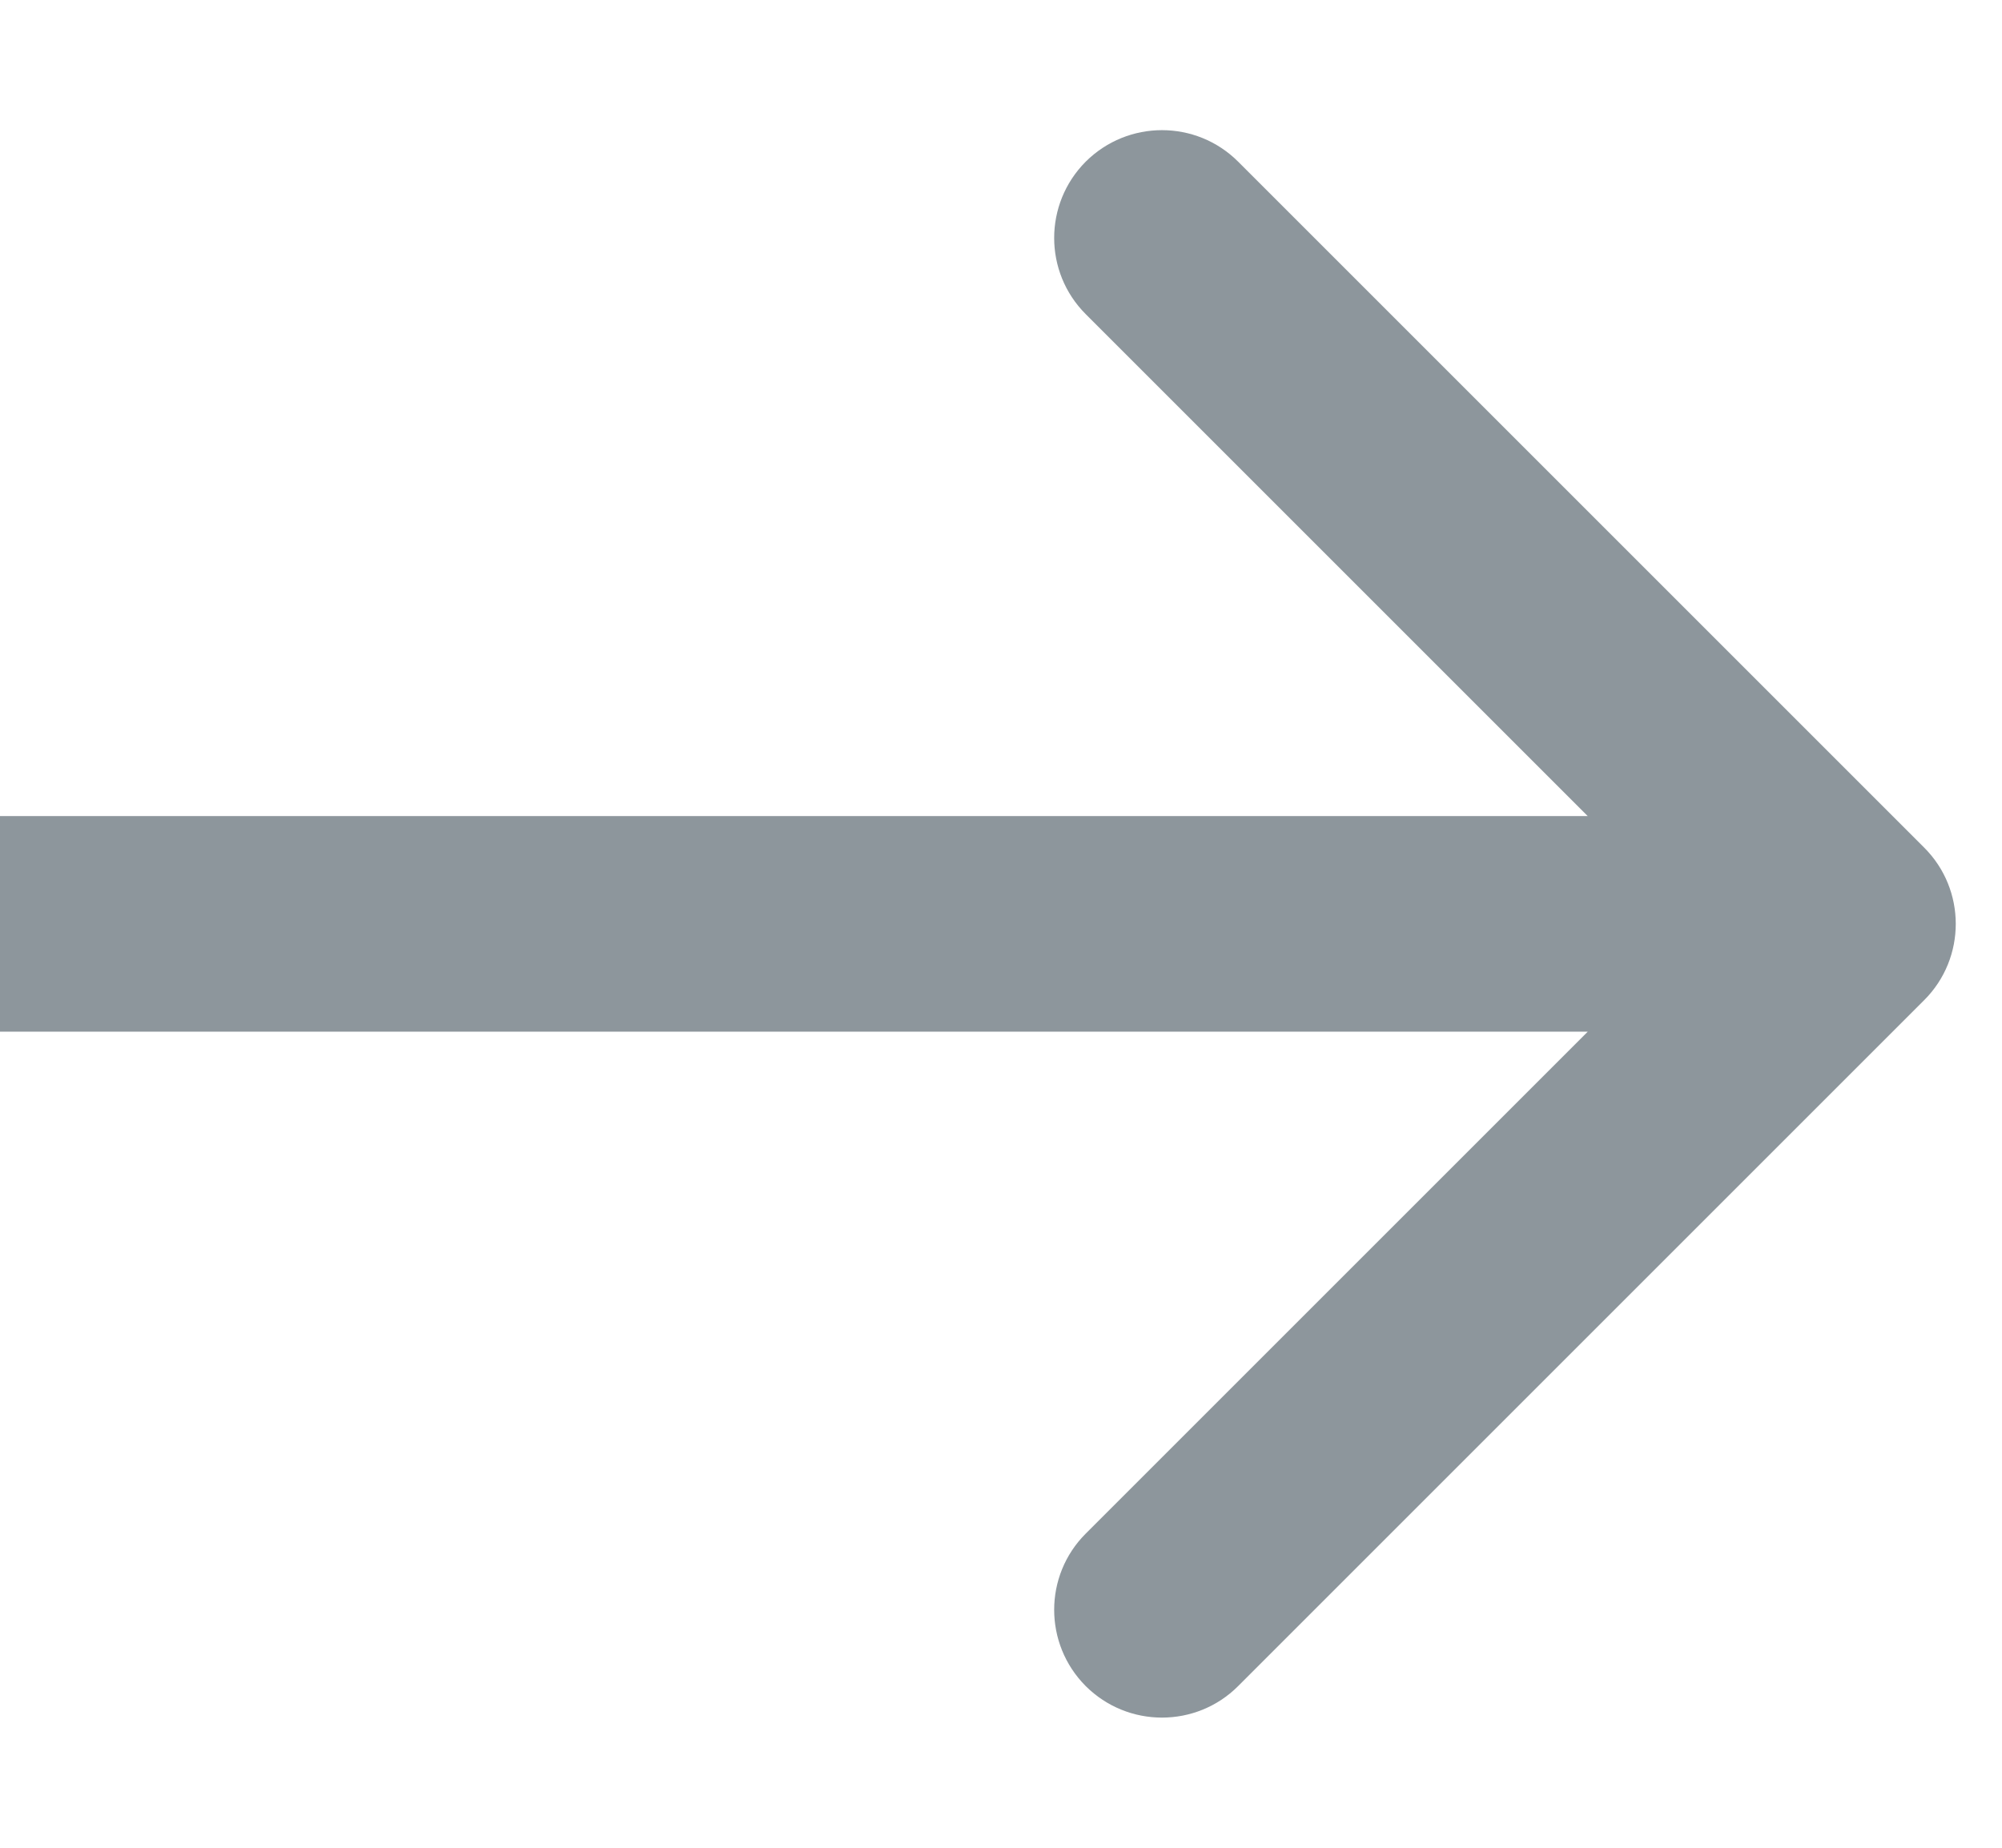 <svg width="13" height="12" viewBox="0 0 13 12" fill="none" xmlns="http://www.w3.org/2000/svg">
<path d="M12.495 6.495C12.768 6.222 12.768 5.778 12.495 5.505L8.04 1.05C7.767 0.777 7.324 0.777 7.05 1.05C6.777 1.324 6.777 1.767 7.05 2.04L11.01 6L7.05 9.96C6.777 10.233 6.777 10.676 7.05 10.95C7.324 11.223 7.767 11.223 8.04 10.95L12.495 6.495ZM0 6.7H12V5.3H0V6.7Z" fill="#1D2F3B" fill-opacity="0.5"/>
</svg>
